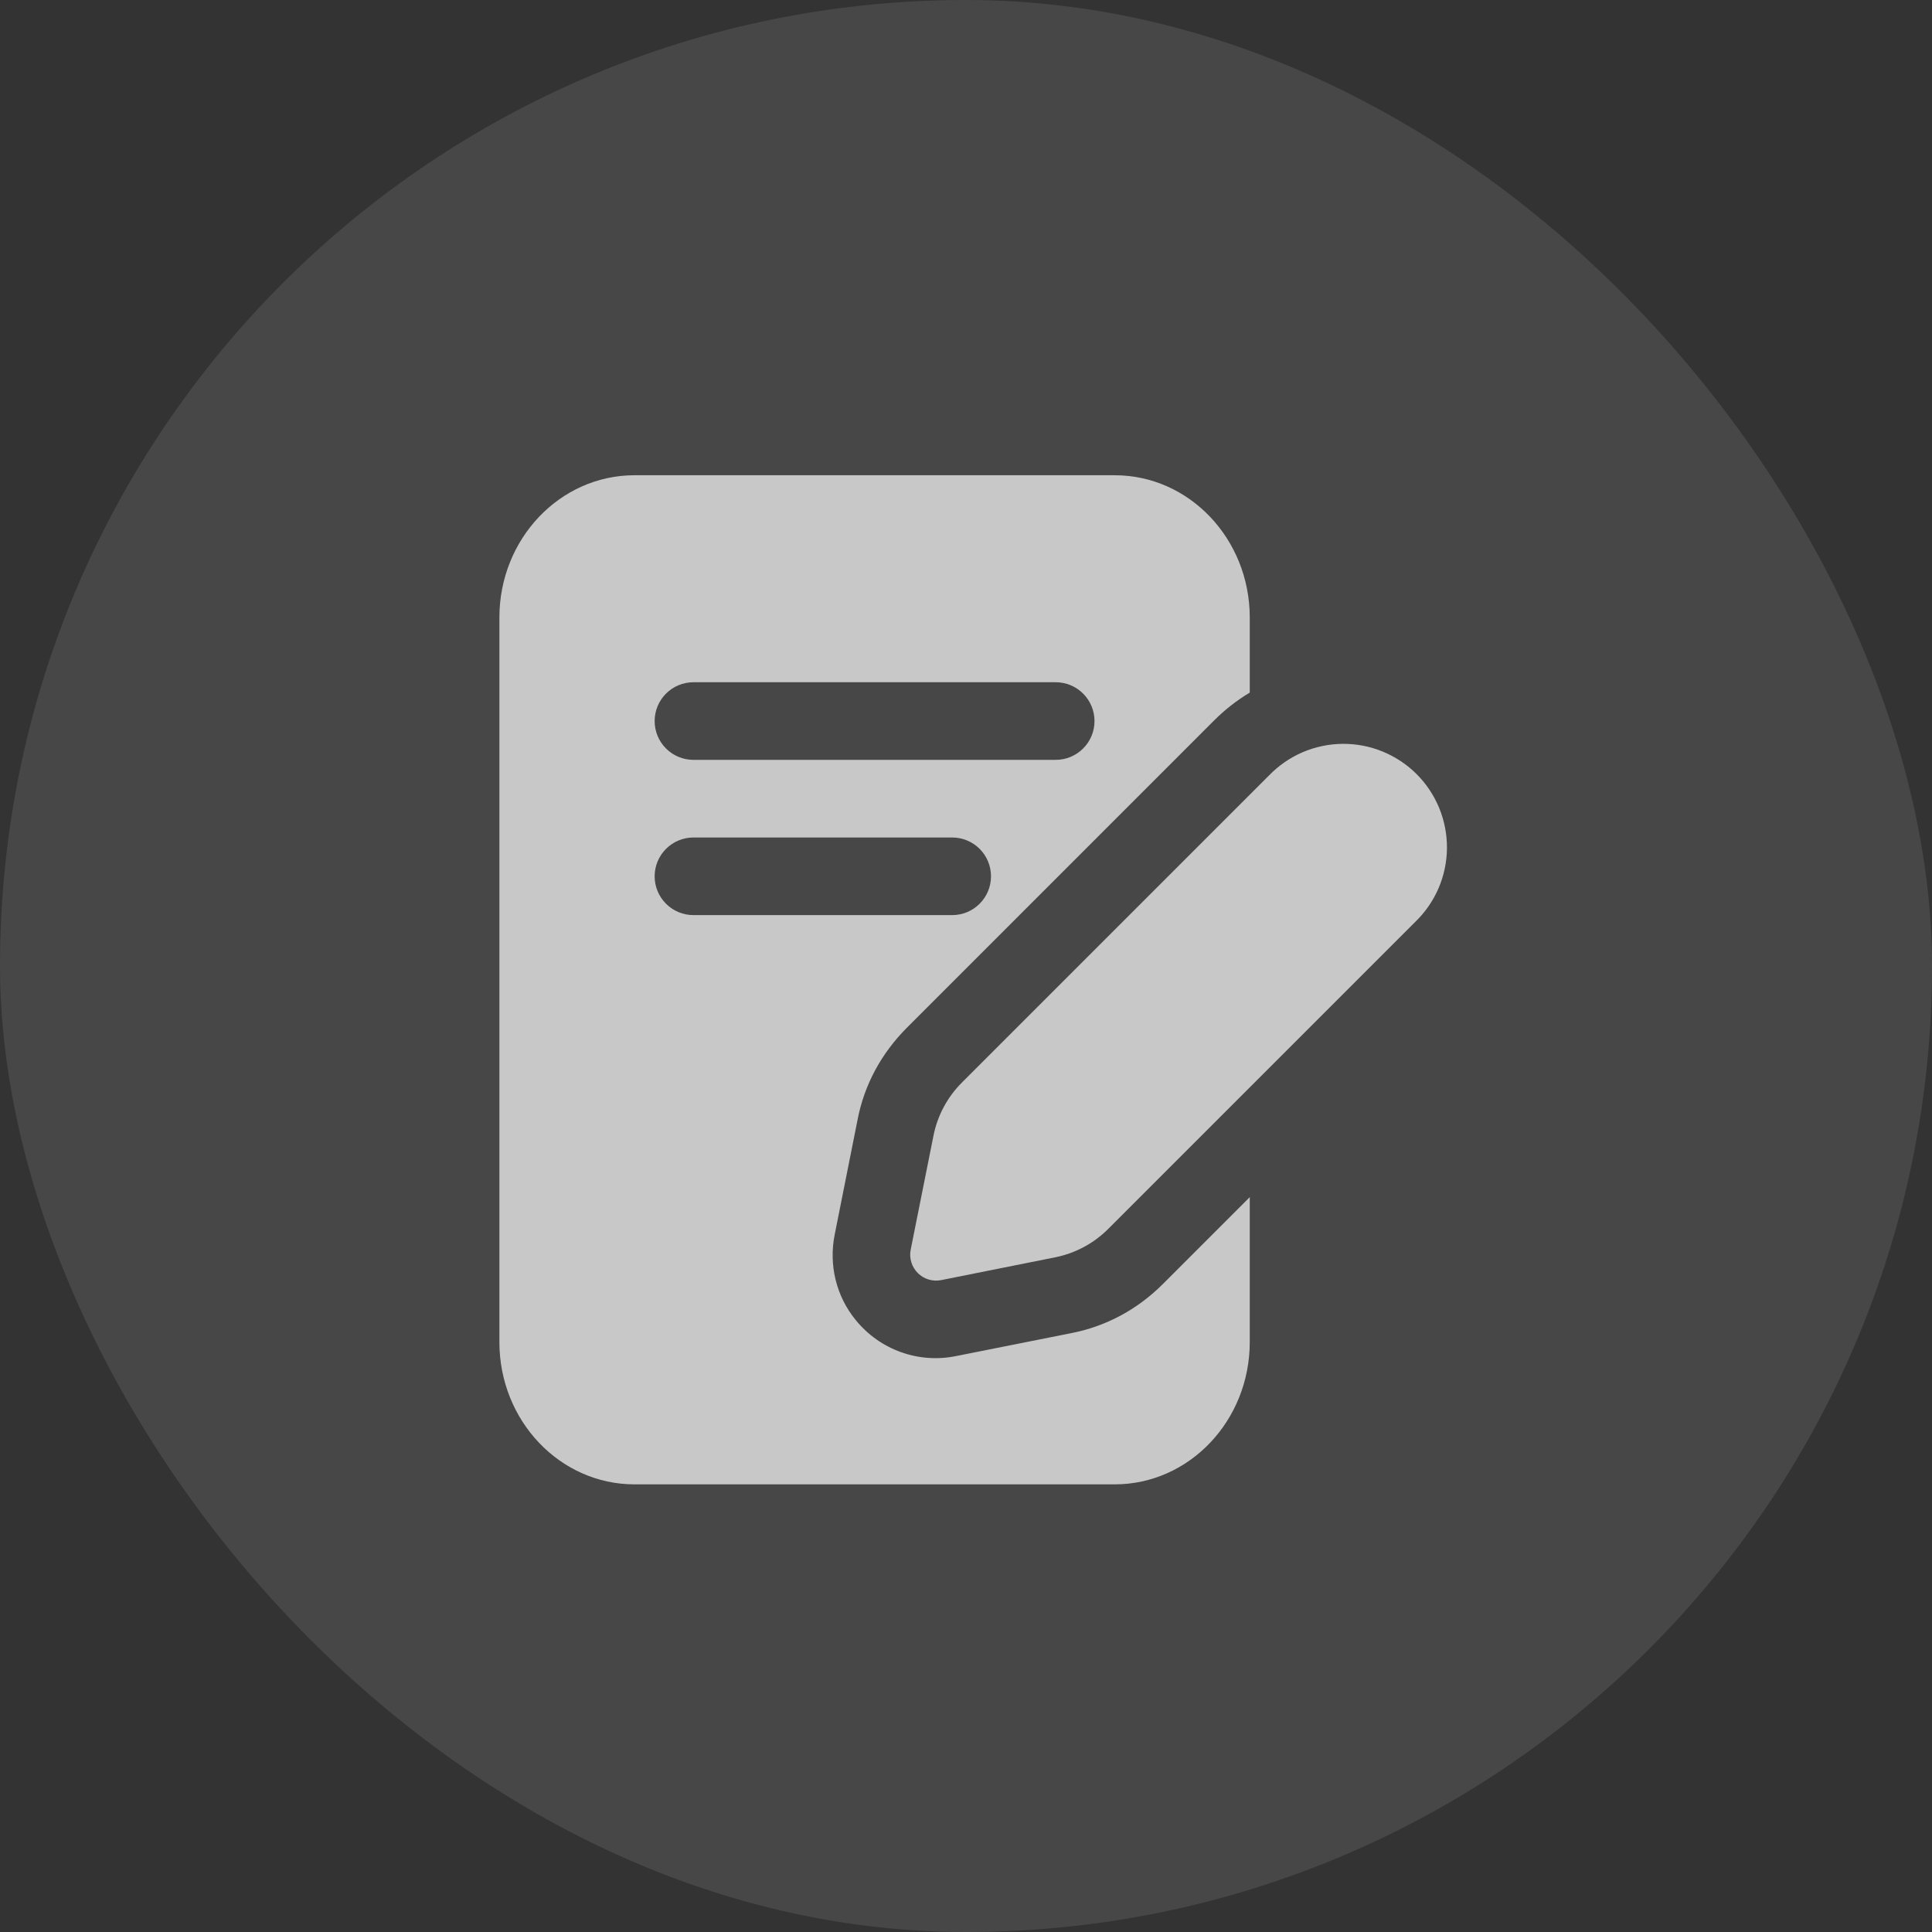 <?xml version="1.0" encoding="UTF-8"?> <svg xmlns="http://www.w3.org/2000/svg" width="70" height="70" viewBox="0 0 70 70" fill="none"><rect x="0" y="0" width="70" height="70" fill="#333333" stroke="none"/><rect width="70" height="70" rx="35" fill="white" fill-opacity="0.1"></rect><path d="M38.794 48.306L34.65 49.131C33.983 49.269 33.292 49.222 32.65 48.993C32.009 48.765 31.442 48.365 31.012 47.837C30.3 46.975 30.019 45.831 30.244 44.725L31.069 40.581C31.312 39.306 31.931 38.163 32.869 37.225L43.987 26.106C44.381 25.712 44.812 25.375 45.281 25.094V22.375C45.281 19.525 43.087 17.219 40.388 17.219H22.988C20.288 17.219 18.094 19.525 18.094 22.375V48.625C18.094 51.475 20.288 53.781 22.988 53.781H40.388C43.087 53.781 45.281 51.475 45.281 48.625V43.375L42.131 46.525C41.212 47.444 40.069 48.062 38.794 48.306ZM25.125 24.719H38.25C38.623 24.719 38.981 24.867 39.244 25.131C39.508 25.394 39.656 25.752 39.656 26.125C39.656 26.498 39.508 26.856 39.244 27.119C38.981 27.383 38.623 27.531 38.25 27.531H25.125C24.752 27.531 24.394 27.383 24.131 27.119C23.867 26.856 23.719 26.498 23.719 26.125C23.719 25.752 23.867 25.394 24.131 25.131C24.394 24.867 24.752 24.719 25.125 24.719ZM23.719 31.75C23.719 31.377 23.867 31.019 24.131 30.756C24.394 30.492 24.752 30.344 25.125 30.344H34.5C34.873 30.344 35.231 30.492 35.494 30.756C35.758 31.019 35.906 31.377 35.906 31.75C35.906 32.123 35.758 32.481 35.494 32.744C35.231 33.008 34.873 33.156 34.5 33.156H25.125C24.752 33.156 24.394 33.008 24.131 32.744C23.867 32.481 23.719 32.123 23.719 31.75ZM51.281 33.398L40.151 44.528C39.627 45.051 38.961 45.408 38.235 45.554L34.099 46.381C33.947 46.411 33.791 46.403 33.644 46.358C33.496 46.314 33.362 46.233 33.253 46.124C33.144 46.015 33.063 45.881 33.019 45.733C32.974 45.586 32.966 45.429 32.996 45.278L33.823 41.142C33.968 40.416 34.326 39.749 34.849 39.226L45.979 28.096C46.325 27.738 46.739 27.452 47.196 27.255C47.654 27.059 48.146 26.955 48.644 26.951C49.141 26.947 49.635 27.041 50.096 27.23C50.557 27.419 50.976 27.697 51.328 28.049C51.68 28.401 51.958 28.82 52.147 29.281C52.335 29.742 52.43 30.235 52.426 30.733C52.422 31.231 52.318 31.723 52.122 32.181C51.925 32.638 51.639 33.052 51.281 33.398Z" fill="white" fill-opacity="0.7"></path></svg> 